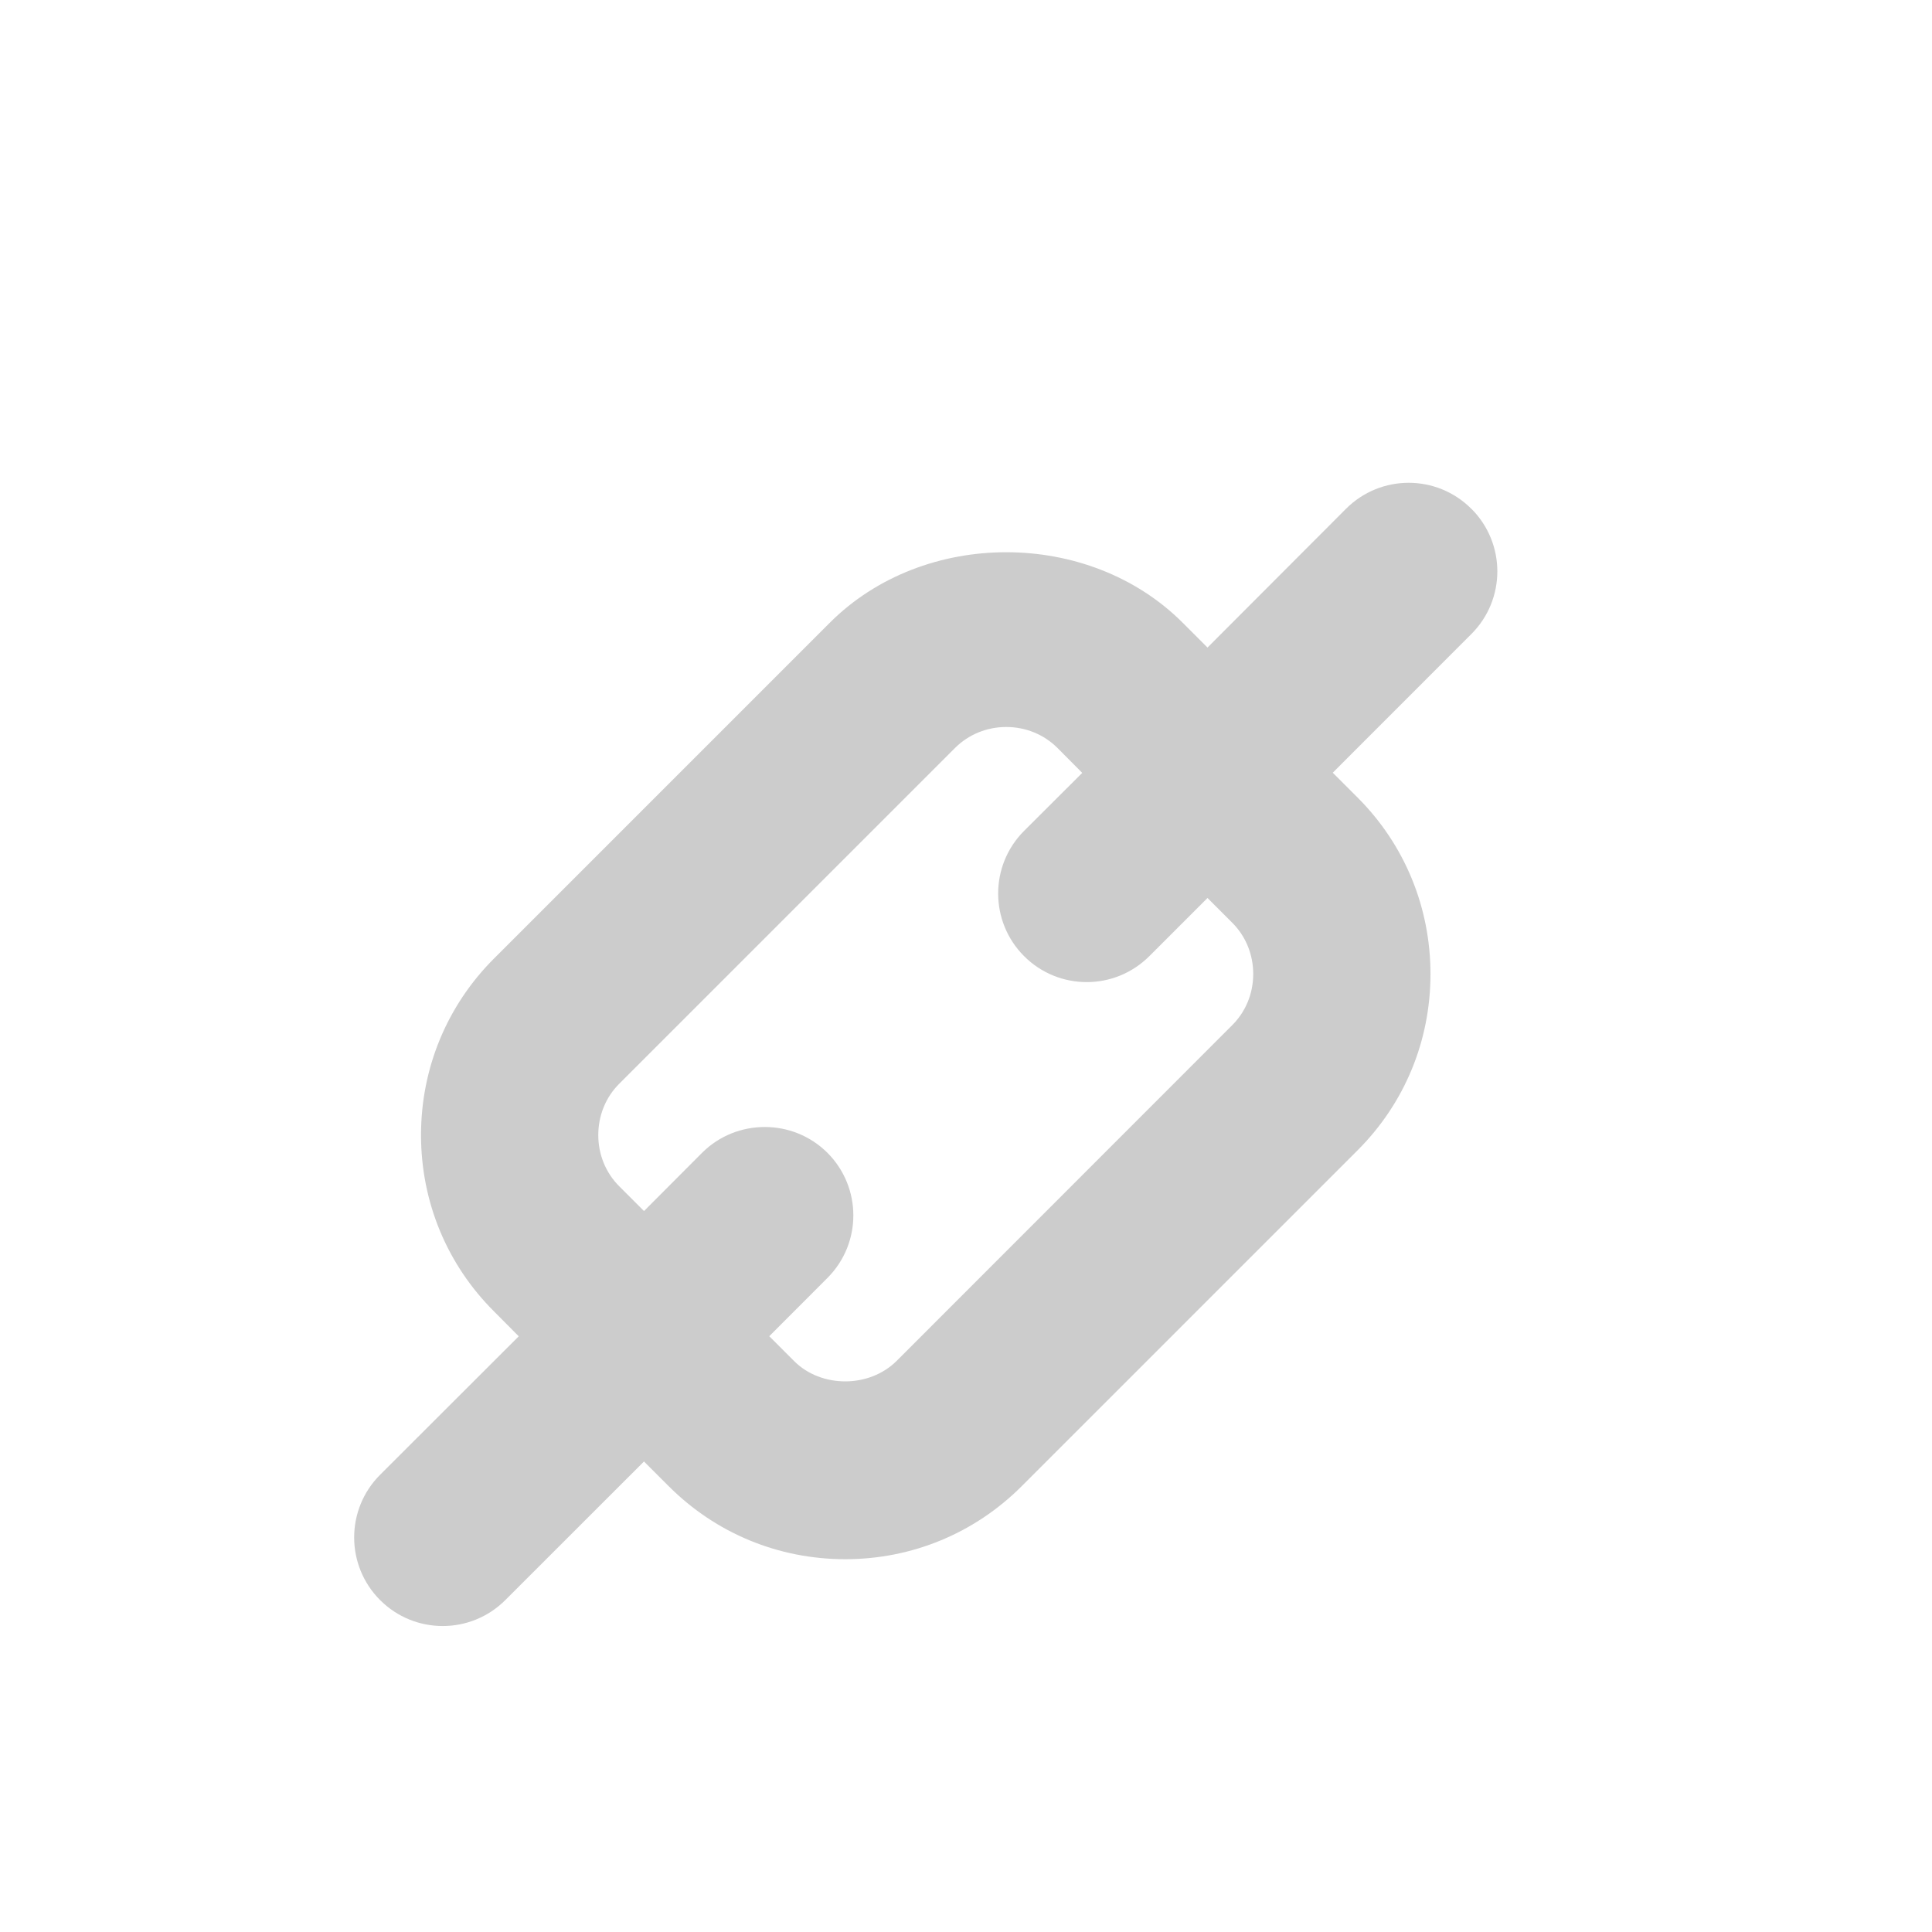 <svg version="1.2" baseProfile="tiny" xmlns="http://www.w3.org/2000/svg" width="24" height="24" viewBox="0 0 24 24"><path fill="#ccc" d="M18.277 6.32c-.43-.43-1.126-.43-1.556 0L15 8.044l-.308-.308c-1.168-1.168-3.216-1.168-4.384 0l-4.172 4.172c-.584.584-.906 1.363-.906 2.192s.322 1.607.906 2.19l.308.31-1.722 1.72c-.43.43-.43 1.127 0 1.557.215.215.496.322.778.322s.563-.108.778-.323L8 18.155l.308.308c.584.584 1.362.906 2.192.906s1.608-.323 2.192-.907l4.172-4.172c.584-.583.906-1.36.906-2.19s-.322-1.61-.906-2.193l-.308-.308 1.722-1.723c.43-.43.43-1.126 0-1.556zm-2.97 6.415l-4.17 4.172c-.17.168-.403.253-.637.253s-.468-.084-.636-.253l-.308-.308.722-.723c.43-.43.43-1.126 0-1.556-.215-.214-.496-.32-.778-.32s-.563.106-.778.32L8 15.044l-.308-.308c-.168-.168-.26-.395-.26-.636s.092-.47.26-.637l4.172-4.172c.168-.167.394-.26.636-.26s.468.093.636.26l.308.31-.722.72c-.43.43-.43 1.127 0 1.557.215.215.496.322.778.322s.563-.108.778-.323l.722-.722.308.308c.168.168.26.395.26.636s-.092.467-.26.635z"/></svg>

